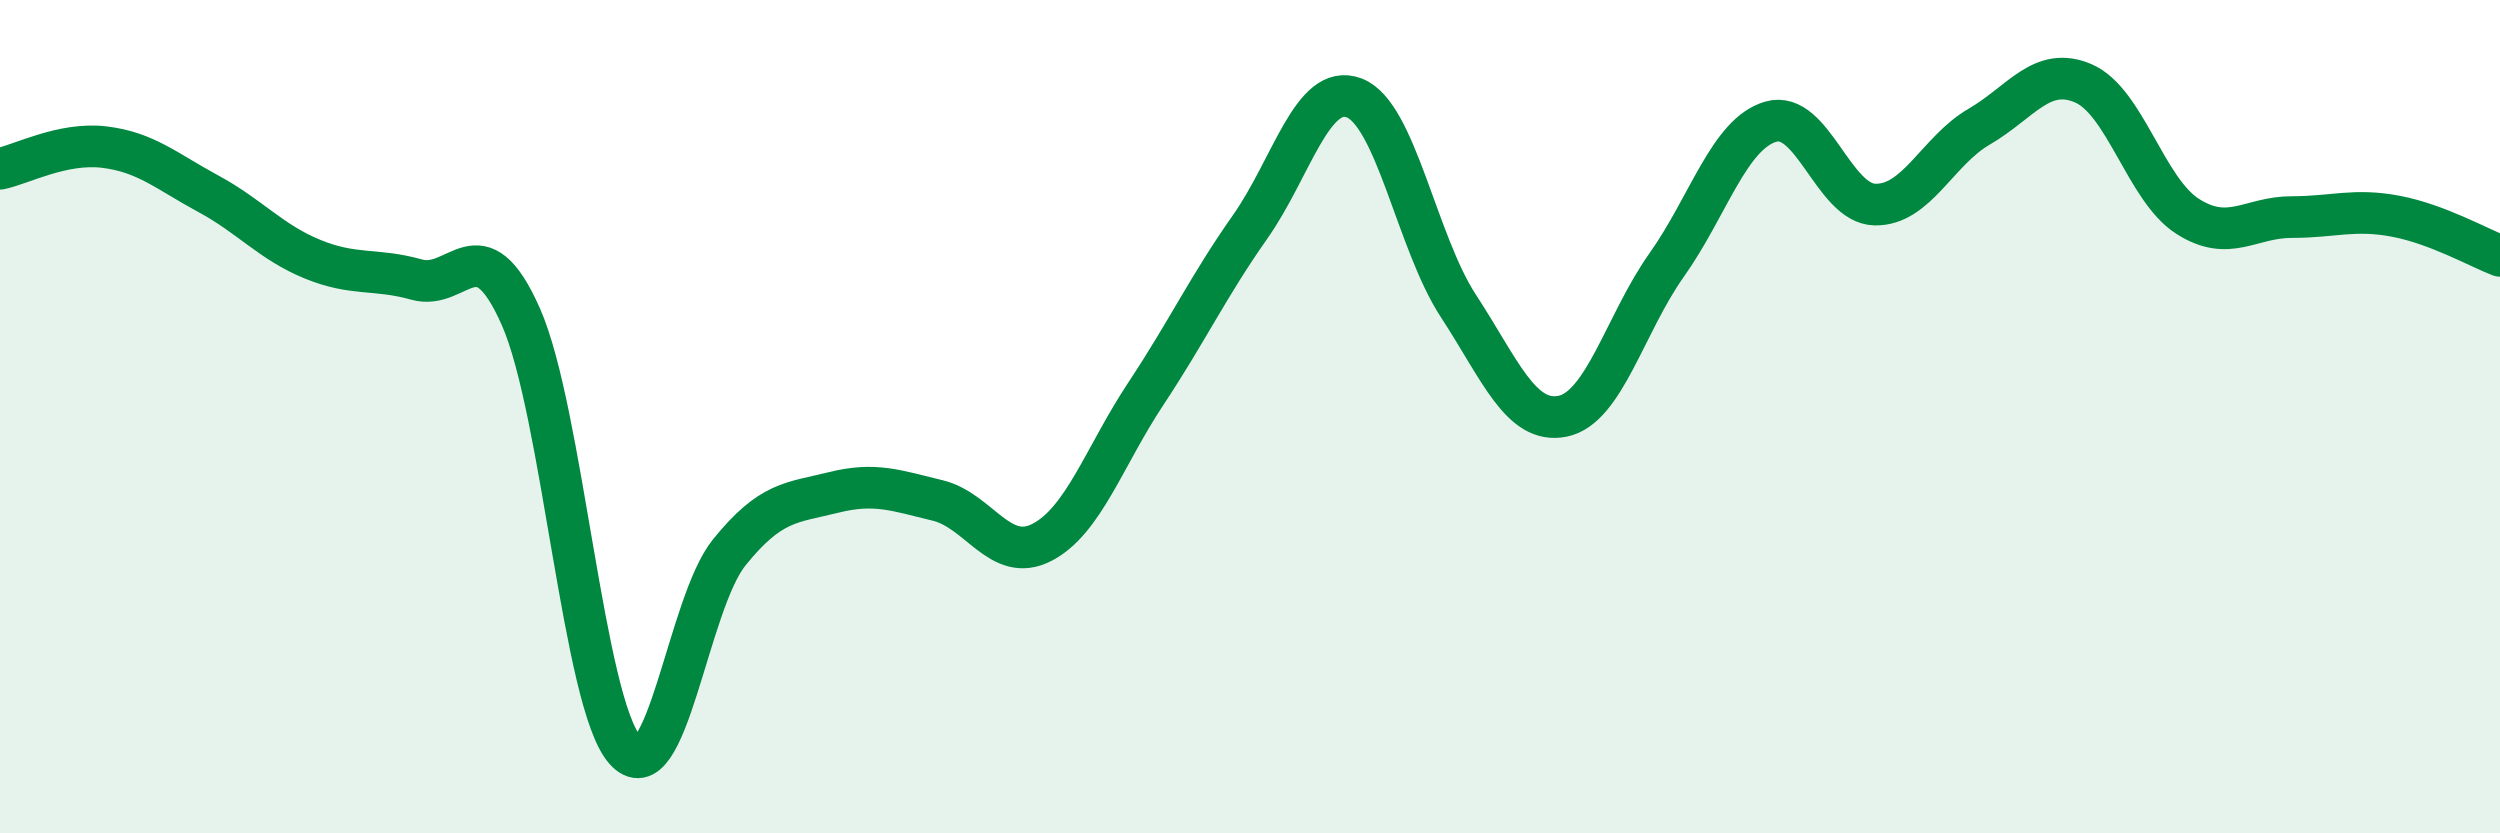 
    <svg width="60" height="20" viewBox="0 0 60 20" xmlns="http://www.w3.org/2000/svg">
      <path
        d="M 0,4.05 C 0.5,3.95 1.5,3.41 2.5,3.53 C 3.5,3.65 4,4.11 5,4.65 C 6,5.19 6.5,5.81 7.5,6.22 C 8.5,6.63 9,6.43 10,6.71 C 11,6.99 11.5,5.34 12.5,7.6 C 13.5,9.86 14,16.87 15,18 C 16,19.13 16.5,14.5 17.5,13.26 C 18.5,12.02 19,12.07 20,11.82 C 21,11.57 21.5,11.77 22.5,12.01 C 23.5,12.25 24,13.53 25,13.02 C 26,12.51 26.5,10.96 27.5,9.45 C 28.5,7.94 29,6.87 30,5.45 C 31,4.03 31.5,1.97 32.5,2.35 C 33.5,2.73 34,5.81 35,7.34 C 36,8.87 36.5,10.19 37.5,9.99 C 38.5,9.79 39,7.77 40,6.36 C 41,4.95 41.5,3.21 42.5,2.92 C 43.5,2.63 44,4.89 45,4.91 C 46,4.93 46.5,3.62 47.5,3.04 C 48.5,2.46 49,1.57 50,2 C 51,2.43 51.5,4.55 52.5,5.19 C 53.5,5.83 54,5.21 55,5.21 C 56,5.21 56.5,5 57.5,5.19 C 58.5,5.38 59.5,5.95 60,6.14L60 20L0 20Z"
        fill="#008740"
        opacity="0.1"
        stroke-linecap="round"
        stroke-linejoin="round"
      />
      <path
        d="M 0,4.05 C 0.5,3.95 1.5,3.41 2.5,3.53 C 3.5,3.65 4,4.11 5,4.65 C 6,5.19 6.5,5.81 7.5,6.22 C 8.5,6.63 9,6.43 10,6.71 C 11,6.99 11.5,5.34 12.5,7.6 C 13.5,9.86 14,16.87 15,18 C 16,19.13 16.5,14.5 17.5,13.26 C 18.5,12.02 19,12.07 20,11.82 C 21,11.57 21.5,11.77 22.5,12.01 C 23.5,12.25 24,13.53 25,13.02 C 26,12.51 26.5,10.96 27.5,9.45 C 28.5,7.94 29,6.87 30,5.45 C 31,4.03 31.5,1.97 32.5,2.35 C 33.5,2.73 34,5.81 35,7.34 C 36,8.87 36.5,10.19 37.5,9.99 C 38.5,9.79 39,7.77 40,6.36 C 41,4.95 41.5,3.21 42.5,2.92 C 43.5,2.63 44,4.89 45,4.91 C 46,4.93 46.5,3.62 47.5,3.04 C 48.5,2.46 49,1.57 50,2 C 51,2.43 51.5,4.55 52.5,5.19 C 53.5,5.83 54,5.21 55,5.21 C 56,5.21 56.5,5 57.5,5.19 C 58.5,5.38 59.5,5.95 60,6.14"
        stroke="#008740"
        stroke-width="1"
        fill="none"
        stroke-linecap="round"
        stroke-linejoin="round"
      />
    </svg>
  